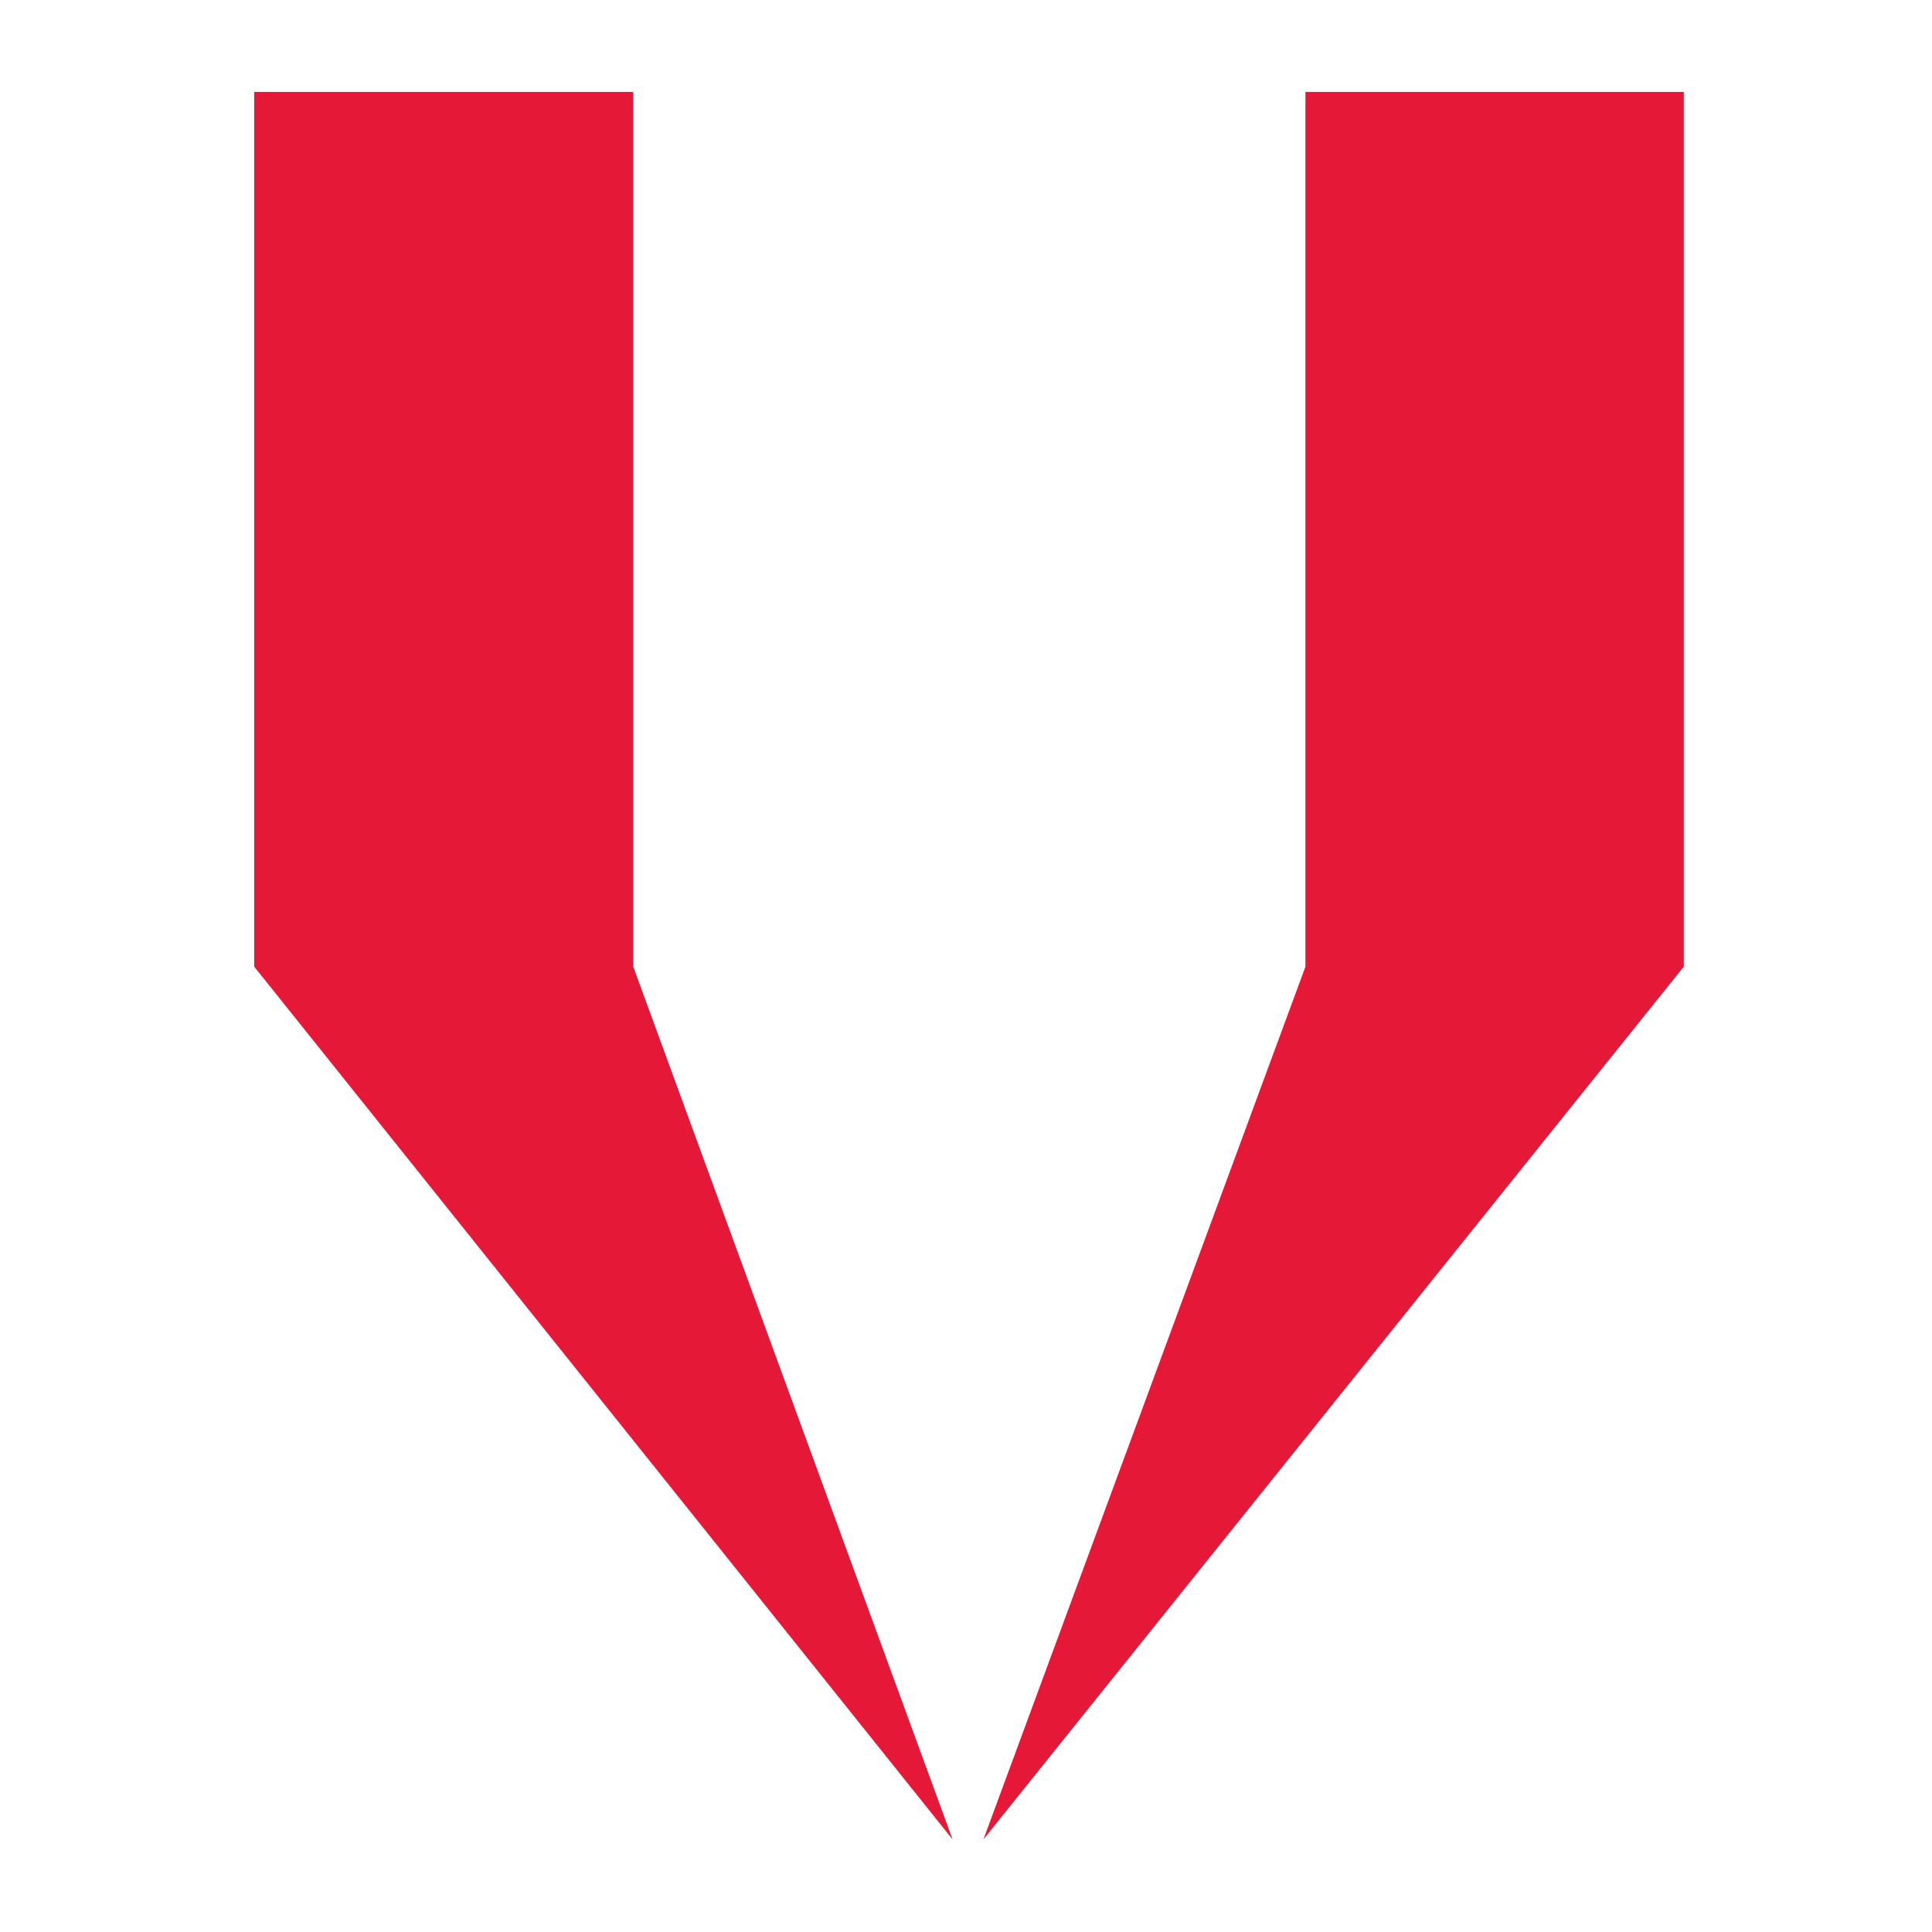 <?xml version="1.0" encoding="UTF-8"?>
<svg id="Layer_1" xmlns="http://www.w3.org/2000/svg" version="1.1" viewBox="0 0 288 288">
  <!-- Generator: Adobe Illustrator 29.3.1, SVG Export Plug-In . SVG Version: 2.1.0 Build 151)  -->
  <polygon points="94.4 144.1 94.4 13.7 37.9 13.7 37.9 144.1 142 274.2 94.4 144.1" style="fill: #e51937;"/>
  <polygon points="194.6 144.1 194.6 13.7 251 13.7 251 144.1 146.6 274.2 194.6 144.1" style="fill: #e51937;"/>
</svg>